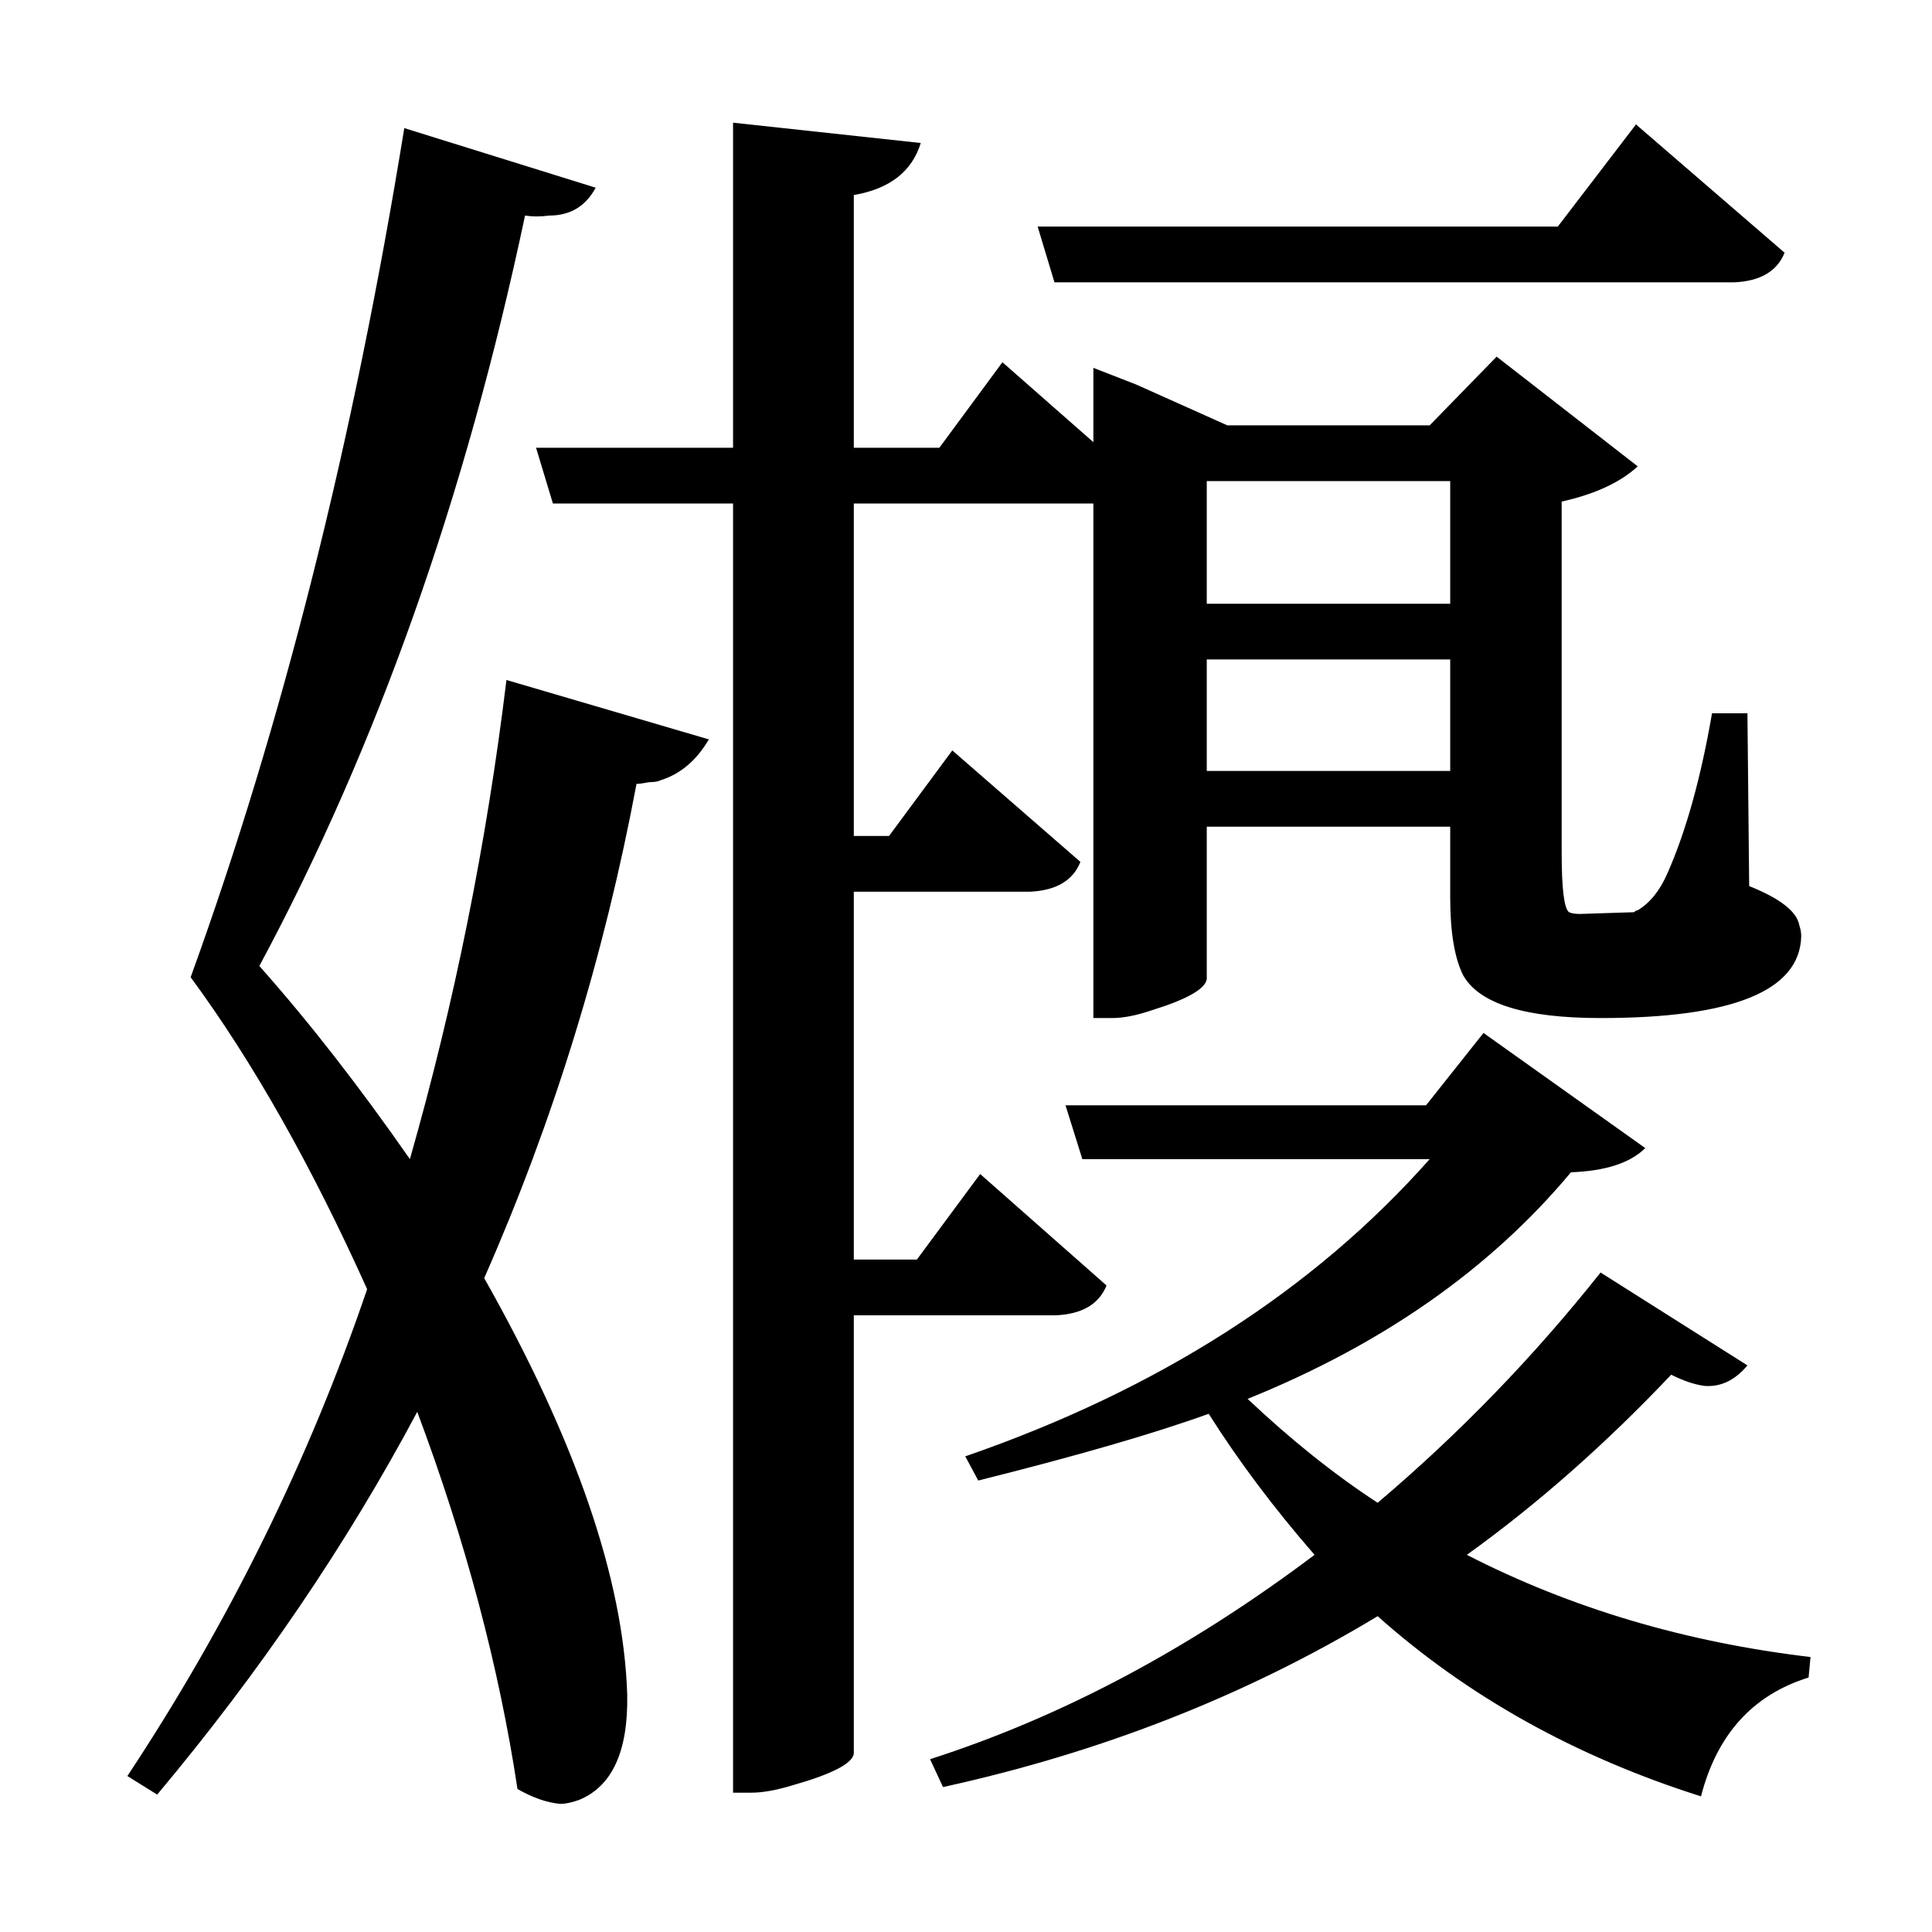 <?xml version="1.0" encoding="UTF-8"?>
<svg xmlns="http://www.w3.org/2000/svg" xmlns:xlink="http://www.w3.org/1999/xlink" width="156pt" height="156pt" viewBox="0 0 156 156" version="1.1">
<defs>
<g>
<symbol overflow="visible" id="glyph0-0">
<path style="stroke:none;" d=""/>
</symbol>
<symbol overflow="visible" id="glyph0-1">
<path style="stroke:none;" d="M 66 -27.297 L 66 8.094 C 65.895 8.895 64.242 9.75 61.047 10.656 C 59.742 11.051 58.645 11.25 57.75 11.25 L 56.25 11.25 L 56.25 -92.844 L 41.703 -92.844 L 40.344 -97.344 L 56.25 -97.344 L 56.25 -123.594 L 71.406 -121.953 C 70.695 -119.648 68.895 -118.25 66 -117.75 L 66 -97.344 L 72.906 -97.344 L 78 -104.25 L 85.344 -97.797 L 85.344 -103.797 L 88.797 -102.453 L 96.156 -99.156 L 112.5 -99.156 L 117.906 -104.703 L 129.297 -95.844 C 127.898 -94.551 125.852 -93.602 123.156 -93 L 123.156 -64.656 C 123.156 -61.75 123.352 -60.145 123.75 -59.844 C 123.945 -59.75 124.25 -59.703 124.656 -59.703 L 129 -59.844 C 129.102 -59.945 129.203 -60 129.297 -60 C 130.297 -60.602 131.098 -61.602 131.703 -63 C 133.203 -66.395 134.398 -70.695 135.297 -75.906 L 138.156 -75.906 L 138.297 -61.953 C 140.797 -60.953 142.145 -59.898 142.344 -58.797 C 142.445 -58.492 142.5 -58.195 142.5 -57.906 C 142.395 -53.5 136.992 -51.297 126.297 -51.297 C 120.203 -51.297 116.504 -52.445 115.203 -54.75 C 114.504 -56.145 114.156 -58.242 114.156 -61.047 L 114.156 -66.75 L 94.5 -66.75 L 94.5 -54.453 C 94.395 -53.648 92.895 -52.801 90 -51.906 C 88.801 -51.5 87.75 -51.297 86.844 -51.297 L 85.344 -51.297 L 85.344 -92.844 L 66 -92.844 L 66 -66 L 68.844 -66 L 73.953 -72.906 L 84.297 -63.906 C 83.703 -62.406 82.352 -61.602 80.25 -61.5 L 66 -61.5 L 66 -31.797 L 71.094 -31.797 L 76.203 -38.703 L 86.406 -29.703 C 85.801 -28.203 84.445 -27.398 82.344 -27.297 Z M 82.203 -110.703 L 80.844 -115.203 L 122.844 -115.203 L 129.156 -123.453 L 141.156 -113.094 C 140.551 -111.594 139.195 -110.797 137.094 -110.703 Z M 30.156 -39.906 C 33.75 -52.5 36.348 -65.395 37.953 -78.594 L 54.297 -73.797 C 53.297 -72.098 52 -71 50.406 -70.5 C 50.195 -70.395 49.895 -70.344 49.5 -70.344 C 49 -70.25 48.648 -70.203 48.453 -70.203 C 45.848 -56.297 41.75 -42.992 36.156 -30.297 C 43.551 -17.203 47.398 -6.004 47.703 3.297 C 47.797 7.898 46.492 10.75 43.797 11.844 C 43.203 12.051 42.703 12.156 42.297 12.156 C 41.203 12.051 40.051 11.648 38.844 10.953 C 37.344 1.047 34.645 -9.102 30.75 -19.5 C 25.051 -8.801 18.051 1.5 9.75 11.406 L 7.344 9.906 C 15.551 -2.5 22.004 -15.602 26.703 -29.406 C 22.203 -39.406 17.453 -47.801 12.453 -54.594 C 19.848 -75 25.598 -97.852 29.703 -123.156 L 45.156 -118.344 C 44.352 -116.844 43.102 -116.094 41.406 -116.094 C 40.695 -116 40.047 -116 39.453 -116.094 C 34.648 -93.395 27.5 -73.195 18 -55.5 C 22 -51 26.051 -45.801 30.156 -39.906 Z M 114.156 -94.656 L 94.5 -94.656 L 94.5 -84.75 L 114.156 -84.75 Z M 94.5 -71.25 L 114.156 -71.25 L 114.156 -80.25 L 94.5 -80.25 Z M 115.5 -7.953 C 123.895 -3.648 133.145 -0.898 143.25 0.297 L 143.094 1.953 C 138.594 3.348 135.695 6.547 134.406 11.547 C 124.301 8.348 115.598 3.5 108.297 -3 C 97.703 3.395 86.004 7.992 73.203 10.797 L 72.156 8.547 C 82.75 5.148 93.098 -0.348 103.203 -7.953 C 99.898 -11.754 97.051 -15.551 94.656 -19.344 C 90.25 -17.75 84.047 -15.953 76.047 -13.953 L 75 -15.906 C 90.602 -21.301 103.102 -29.301 112.5 -39.906 L 84.453 -39.906 L 83.094 -44.25 L 112.203 -44.25 L 116.844 -50.094 L 129.906 -40.797 C 128.695 -39.598 126.695 -38.945 123.906 -38.844 C 117.406 -31.051 108.703 -24.953 97.797 -20.547 C 101.297 -17.242 104.797 -14.445 108.297 -12.156 C 114.898 -17.75 120.898 -23.945 126.297 -30.75 L 138.156 -23.25 C 137.156 -22.051 136.004 -21.5 134.703 -21.594 C 133.898 -21.695 133 -22 132 -22.5 C 126.695 -16.895 121.195 -12.047 115.5 -7.953 Z M 115.5 -7.953 "/>
</symbol>
</g>
</defs>
<g id="surface5096">
<rect x="0" y="0" width="156" height="156" style="fill:rgb(100%,100%,100%);fill-opacity:0;stroke:none;"/>
<g style="fill:rgb(0%,0%,0%);fill-opacity:1;">
  <use xlink:href="#glyph0-1" x="2.941" y="133.5"/>
</g>
</g>
</svg>
